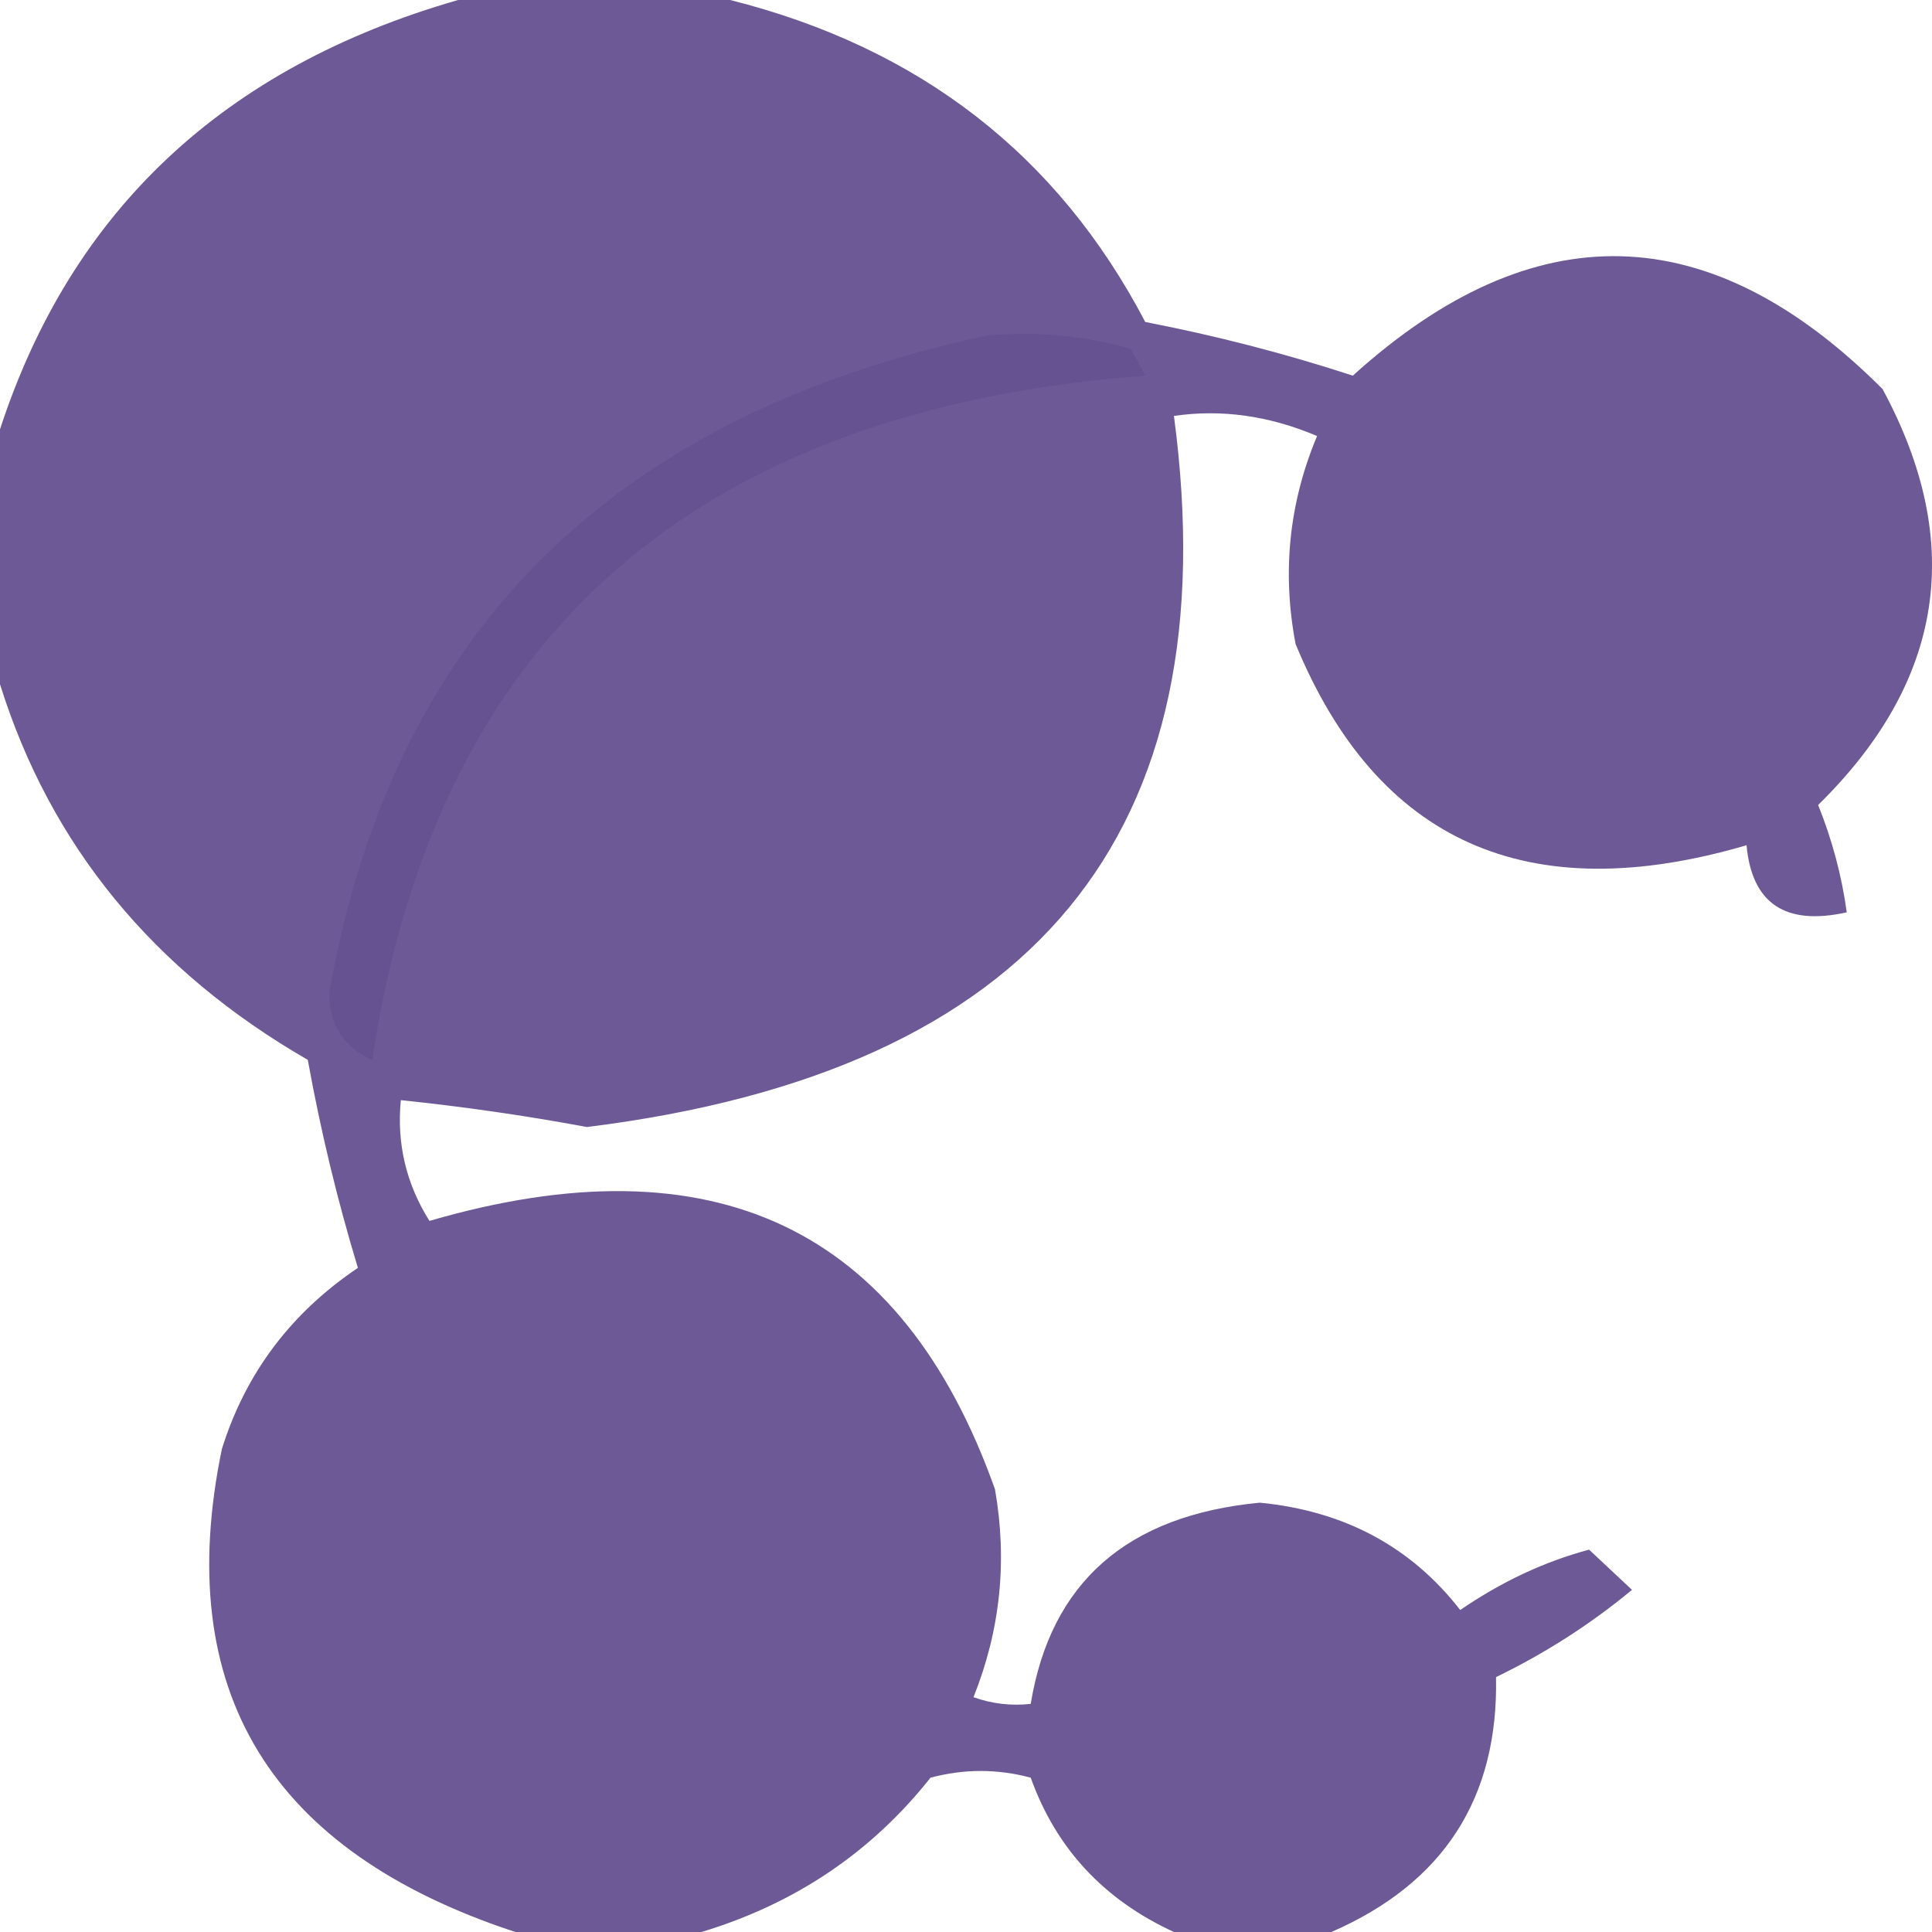 <svg width="32" height="32" viewBox="0 0 32 32" fill="none" xmlns="http://www.w3.org/2000/svg">
<path opacity="0.955" fill-rule="evenodd" clip-rule="evenodd" d="M7.588 0C9.089 0 10.591 0 12.093 0C15.228 0.788 17.52 2.565 18.969 5.333C20.142 5.56 21.288 5.856 22.407 6.222C25.402 3.511 28.326 3.585 31.181 6.444C32.556 8.99 32.2 11.286 30.114 13.333C30.346 13.91 30.505 14.503 30.588 15.111C29.571 15.337 29.018 14.967 28.928 14C25.305 15.061 22.815 13.95 21.459 10.667C21.232 9.476 21.351 8.328 21.815 7.222C21.024 6.886 20.234 6.774 19.444 6.889C20.367 13.821 17.127 17.747 9.722 18.667C8.699 18.477 7.672 18.329 6.639 18.222C6.569 18.941 6.727 19.608 7.113 20.222C11.818 18.852 14.94 20.334 16.48 24.667C16.688 25.853 16.569 27.001 16.124 28.111C16.43 28.22 16.747 28.257 17.072 28.222C17.402 26.21 18.667 25.099 20.866 24.889C22.264 25.025 23.37 25.617 24.186 26.667C24.866 26.2 25.577 25.866 26.32 25.667C26.557 25.889 26.794 26.111 27.031 26.333C26.345 26.901 25.594 27.383 24.779 27.778C24.819 29.784 23.91 31.191 22.052 32C21.182 32 20.313 32 19.444 32C18.282 31.466 17.491 30.614 17.072 29.444C16.519 29.296 15.966 29.296 15.412 29.444C14.434 30.68 13.17 31.531 11.619 32C10.591 32 9.564 32 8.536 32C4.468 30.663 2.848 27.997 3.675 24C4.066 22.748 4.817 21.748 5.928 21C5.586 19.874 5.31 18.726 5.098 17.555C2.534 16.075 0.835 14.001 0 11.333C0 9.926 0 8.519 0 7.111C1.184 3.483 3.713 1.113 7.588 0Z" fill="#665291"/>
<path fill-rule="evenodd" clip-rule="evenodd" d="M16.361 5.556C17.167 5.484 17.957 5.558 18.732 5.778C18.811 5.926 18.89 6.074 18.969 6.222C11.485 6.791 7.217 10.569 6.165 17.556C5.688 17.344 5.451 16.974 5.454 16.444C6.49 10.511 10.126 6.881 16.361 5.556Z" fill="#665291"/>
</svg>
